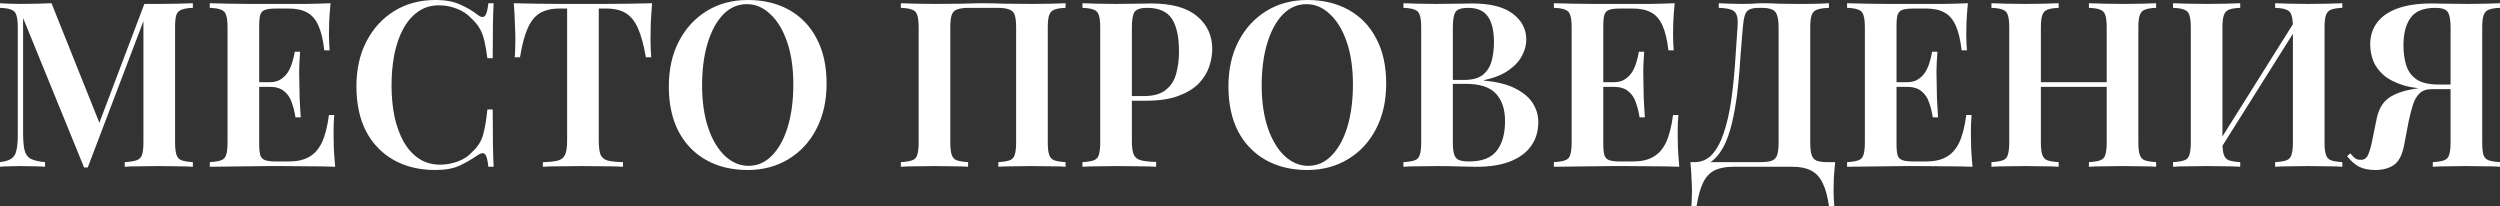 <?xml version="1.0" encoding="UTF-8"?> <svg xmlns="http://www.w3.org/2000/svg" width="2815" height="232" viewBox="0 0 2815 232" fill="none"><rect x="0" y="0" width="2815" height="232" fill="#333333" stroke="none"/> <path d="M217.162 3.641V8.843C211.614 9.016 207.366 9.709 204.418 10.923C201.471 11.963 199.477 14.044 198.436 17.165C197.57 20.112 197.136 24.794 197.136 31.209V160.206C197.136 166.447 197.656 171.129 198.697 174.25C199.737 177.37 201.644 179.451 204.418 180.491C207.366 181.532 211.614 182.225 217.162 182.572V187.773C212.654 187.427 206.932 187.253 199.997 187.253C193.062 187.08 186.04 186.993 178.931 186.993C171.129 186.993 163.76 187.08 156.825 187.253C150.063 187.253 144.601 187.427 140.44 187.773V182.572C146.335 182.225 150.756 181.532 153.704 180.491C156.825 179.451 158.905 177.37 159.946 174.25C160.986 171.129 161.506 166.447 161.506 160.206V18.725L163.326 18.985L98.828 188.554H94.667L26.007 20.286V149.282C26.007 157.605 26.527 164.107 27.568 168.788C28.608 173.296 30.862 176.59 34.33 178.671C37.971 180.578 43.432 181.878 50.714 182.572V187.773C47.42 187.427 43.172 187.253 37.971 187.253C32.769 187.08 27.828 186.993 23.147 186.993C18.985 186.993 14.738 187.08 10.403 187.253C6.242 187.253 2.774 187.427 0 187.773V182.572C5.722 181.878 9.97 180.578 12.744 178.671C15.691 176.764 17.598 173.643 18.465 169.308C19.506 164.974 20.026 158.992 20.026 151.363V31.209C20.026 24.794 19.506 20.112 18.465 17.165C17.598 14.044 15.691 11.963 12.744 10.923C9.97 9.709 5.722 9.016 0 8.843V3.641C2.774 3.814 6.242 3.988 10.403 4.161C14.738 4.335 18.985 4.421 23.147 4.421C29.562 4.421 35.803 4.335 41.872 4.161C47.94 3.988 53.315 3.814 57.996 3.641L113.912 143.301L108.191 147.982L162.546 4.421C165.147 4.421 167.834 4.421 170.609 4.421C173.556 4.421 176.33 4.421 178.931 4.421C186.04 4.421 193.062 4.335 199.997 4.161C206.932 3.988 212.654 3.814 217.162 3.641Z" fill="white"></path> <path d="M372.213 3.641C371.519 10.75 370.999 17.685 370.652 24.447C370.479 31.035 370.392 36.064 370.392 39.531C370.392 42.825 370.479 46.033 370.652 49.154C370.826 52.102 370.999 54.615 371.172 56.696H365.191C363.804 44.733 361.55 35.37 358.429 28.608C355.308 21.673 351.06 16.818 345.685 14.044C340.484 11.097 333.635 9.623 325.139 9.623H310.835C305.634 9.623 301.646 10.056 298.872 10.923C296.098 11.79 294.19 13.611 293.15 16.385C292.283 19.159 291.85 23.407 291.85 29.128V162.286C291.85 167.834 292.283 172.082 293.15 175.03C294.19 177.804 296.098 179.624 298.872 180.491C301.646 181.358 305.634 181.792 310.835 181.792H325.659C334.502 181.792 341.871 180.145 347.766 176.85C353.834 173.556 358.689 168.181 362.33 160.726C365.971 153.097 368.658 142.694 370.392 129.517H376.374C375.854 134.892 375.594 141.827 375.594 150.323C375.594 153.964 375.68 159.252 375.854 166.187C376.2 173.123 376.721 180.318 377.414 187.773C368.572 187.427 358.602 187.253 347.506 187.253C336.409 187.08 326.526 186.993 317.857 186.993C313.869 186.993 308.581 186.993 301.993 186.993C295.577 186.993 288.555 187.08 280.927 187.253C273.471 187.253 265.842 187.34 258.04 187.513C250.411 187.513 243.129 187.6 236.194 187.773V182.572C241.916 182.225 246.163 181.532 248.938 180.491C251.885 179.451 253.792 177.37 254.659 174.25C255.699 171.129 256.22 166.447 256.22 160.206V31.209C256.22 24.794 255.699 20.112 254.659 17.165C253.792 14.044 251.885 11.963 248.938 10.923C246.163 9.709 241.916 9.016 236.194 8.843V3.641C243.129 3.814 250.411 3.988 258.04 4.161C265.842 4.161 273.471 4.248 280.927 4.421C288.555 4.421 295.577 4.421 301.993 4.421C308.581 4.421 313.869 4.421 317.857 4.421C325.833 4.421 334.849 4.421 344.905 4.421C355.134 4.248 364.237 3.988 372.213 3.641ZM330.341 92.586C330.341 92.586 330.341 93.453 330.341 95.187C330.341 96.921 330.341 97.788 330.341 97.788H284.048C284.048 97.788 284.048 96.921 284.048 95.187C284.048 93.453 284.048 92.586 284.048 92.586H330.341ZM337.883 58.257C337.189 68.139 336.843 75.681 336.843 80.883C337.016 86.085 337.103 90.853 337.103 95.187C337.103 99.522 337.189 104.29 337.363 109.491C337.536 114.693 337.97 122.235 338.663 132.118H332.681C331.814 126.223 330.427 120.674 328.52 115.473C326.786 110.098 323.926 105.85 319.938 102.729C316.123 99.435 310.575 97.788 303.293 97.788V92.586C308.668 92.586 313.002 91.459 316.297 89.205C319.764 86.951 322.538 84.091 324.619 80.623C326.7 76.982 328.26 73.254 329.3 69.44C330.514 65.452 331.381 61.724 331.901 58.257H337.883Z" fill="white"></path> <path d="M490.286 0C501.729 0 511.092 1.734 518.374 5.201C525.83 8.496 532.418 12.397 538.14 16.905C541.608 19.506 544.208 19.852 545.942 17.945C547.849 15.864 549.15 11.097 549.843 3.641H555.825C555.478 10.23 555.218 18.292 555.045 27.828C554.871 37.364 554.785 49.934 554.785 65.539H548.803C547.763 57.736 546.636 51.235 545.422 46.033C544.208 40.658 542.474 36.064 540.22 32.249C538.14 28.435 535.192 24.794 531.378 21.326C526.697 16.125 521.062 12.31 514.473 9.883C508.058 7.282 501.296 5.982 494.187 5.982C485.171 5.982 477.283 8.409 470.521 13.264C463.932 17.945 458.384 24.447 453.876 32.769C449.541 40.918 446.247 50.454 443.993 61.377C441.912 72.301 440.872 83.917 440.872 96.227C440.872 108.884 441.999 120.674 444.253 131.597C446.68 142.347 450.148 151.797 454.656 159.946C459.337 167.921 465.059 174.163 471.821 178.671C478.756 183.179 486.732 185.433 495.748 185.433C502.163 185.433 508.751 184.219 515.513 181.792C522.275 179.364 527.824 175.637 532.158 170.609C537.88 165.407 541.781 159.252 543.861 152.143C545.942 144.861 547.589 135.238 548.803 123.275H554.785C554.785 139.573 554.871 152.75 555.045 162.806C555.218 172.689 555.478 181.012 555.825 187.773H549.843C549.15 180.318 547.936 175.637 546.202 173.729C544.642 171.822 541.954 172.082 538.14 174.51C531.725 179.018 524.876 183.005 517.594 186.473C510.485 189.767 501.296 191.414 490.026 191.414C472.341 191.414 456.823 187.687 443.473 180.231C430.122 172.776 419.719 162.026 412.264 147.982C404.982 133.938 401.341 117.033 401.341 97.268C401.341 77.849 405.155 60.857 412.784 46.293C420.413 31.729 430.903 20.372 444.253 12.223C457.604 4.074 472.948 0 490.286 0Z" fill="white"></path> <path d="M734.286 3.641C733.593 11.617 733.073 19.419 732.726 27.048C732.553 34.503 732.466 40.225 732.466 44.213C732.466 48.2 732.553 51.928 732.726 55.396C732.899 58.863 733.073 61.898 733.246 64.498H727.264C724.837 50.628 721.89 39.791 718.422 31.989C714.954 24.014 710.36 18.292 704.638 14.824C699.09 11.357 691.721 9.623 682.532 9.623H674.209V157.865C674.209 164.974 674.816 170.262 676.03 173.729C677.417 177.197 680.104 179.538 684.092 180.751C688.08 181.792 693.888 182.399 701.517 182.572V187.773C696.316 187.427 689.554 187.253 681.231 187.253C672.909 187.08 664.413 186.993 655.744 186.993C646.728 186.993 638.232 187.08 630.257 187.253C622.455 187.253 616.126 187.427 611.271 187.773V182.572C618.727 182.399 624.448 181.792 628.436 180.751C632.424 179.538 635.112 177.197 636.499 173.729C637.886 170.262 638.579 164.974 638.579 157.865V9.623H629.997C620.981 9.623 613.612 11.357 607.89 14.824C602.169 18.292 597.574 24.014 594.107 31.989C590.639 39.791 587.778 50.628 585.524 64.498H579.542C579.889 61.898 580.063 58.863 580.063 55.396C580.236 51.928 580.323 48.2 580.323 44.213C580.323 40.225 580.149 34.503 579.802 27.048C579.629 19.419 579.196 11.617 578.502 3.641C586.131 3.814 594.54 3.988 603.729 4.161C612.918 4.335 622.108 4.421 631.297 4.421C640.486 4.421 648.895 4.421 656.524 4.421C663.98 4.421 672.302 4.421 681.491 4.421C690.681 4.421 699.87 4.335 709.059 4.161C718.249 3.988 726.658 3.814 734.286 3.641Z" fill="white"></path> <path d="M842.046 0C859.731 0 875.249 3.728 888.6 11.183C901.95 18.639 912.266 29.388 919.548 43.432C927.004 57.303 930.732 74.208 930.732 94.147C930.732 113.566 926.917 130.557 919.288 145.121C911.833 159.685 901.343 171.042 887.819 179.191C874.469 187.34 859.125 191.414 841.786 191.414C824.101 191.414 808.584 187.687 795.233 180.231C781.883 172.776 771.48 162.026 764.024 147.982C756.742 133.938 753.101 117.033 753.101 97.268C753.101 77.849 756.916 60.857 764.544 46.293C772.173 31.729 782.663 20.372 796.013 12.223C809.364 4.074 824.708 0 842.046 0ZM841.006 4.681C830.777 4.681 821.847 8.582 814.218 16.385C806.763 24.187 800.955 34.937 796.794 48.634C792.632 62.331 790.552 78.196 790.552 96.227C790.552 114.606 792.892 130.644 797.574 144.341C802.255 157.865 808.584 168.355 816.559 175.81C824.535 183.092 833.291 186.733 842.827 186.733C853.056 186.733 861.899 182.832 869.354 175.03C876.983 167.228 882.878 156.478 887.039 142.781C891.2 128.91 893.281 113.046 893.281 95.187C893.281 76.635 890.94 60.597 886.259 47.073C881.578 33.55 875.249 23.147 867.274 15.864C859.471 8.409 850.716 4.681 841.006 4.681Z" fill="white"></path> <path d="M1199.82 3.641V8.843C1194.27 9.016 1190.02 9.709 1187.07 10.923C1184.3 11.963 1182.39 14.044 1181.35 17.165C1180.31 20.112 1179.79 24.794 1179.79 31.209V160.206C1179.79 166.447 1180.31 171.129 1181.35 174.25C1182.39 177.37 1184.3 179.451 1187.07 180.491C1190.02 181.532 1194.27 182.225 1199.82 182.572V187.773C1195.83 187.427 1190.37 187.253 1183.43 187.253C1176.5 187.08 1169.13 186.993 1161.33 186.993C1154.74 186.993 1147.98 187.08 1141.04 187.253C1134.28 187.253 1128.64 187.427 1124.14 187.773V182.572C1129.86 182.225 1134.1 181.532 1136.88 180.491C1139.83 179.451 1141.73 177.37 1142.6 174.25C1143.64 171.129 1144.16 166.447 1144.16 160.206V31.209C1144.16 24.794 1143.64 20.026 1142.6 16.905C1141.56 13.784 1139.48 11.703 1136.36 10.663C1133.41 9.449 1128.99 8.843 1123.09 8.843H1091.11C1085.21 8.843 1080.7 9.449 1077.58 10.663C1074.63 11.703 1072.64 13.784 1071.6 16.905C1070.56 20.026 1070.04 24.794 1070.04 31.209V160.206C1070.04 166.447 1070.56 171.129 1071.6 174.25C1072.64 177.37 1074.55 179.451 1077.32 180.491C1080.27 181.532 1084.52 182.225 1090.07 182.572V187.773C1085.73 187.427 1080.18 187.253 1073.42 187.253C1066.66 187.08 1059.81 186.993 1052.87 186.993C1045.07 186.993 1037.79 187.08 1031.03 187.253C1024.27 187.253 1018.72 187.427 1014.38 187.773V182.572C1020.11 182.225 1024.35 181.532 1027.13 180.491C1030.08 179.451 1031.98 177.37 1032.85 174.25C1033.89 171.129 1034.41 166.447 1034.41 160.206V31.209C1034.41 24.794 1033.89 20.112 1032.85 17.165C1031.98 14.044 1030.08 11.963 1027.13 10.923C1024.35 9.709 1020.11 9.016 1014.38 8.843V3.641C1018.72 3.814 1024.27 3.988 1031.03 4.161C1037.79 4.335 1045.07 4.421 1052.87 4.421C1063.1 4.421 1073.25 4.335 1083.3 4.161C1093.36 3.814 1101.42 3.641 1107.49 3.641C1113.56 3.641 1121.53 3.814 1131.42 4.161C1141.3 4.335 1151.27 4.421 1161.33 4.421C1169.13 4.421 1176.5 4.335 1183.43 4.161C1190.37 3.988 1195.83 3.814 1199.82 3.641Z" fill="white"></path> <path d="M1218.84 3.641C1223.17 3.814 1228.72 3.988 1235.48 4.161C1242.24 4.335 1249.01 4.421 1255.77 4.421C1264.26 4.421 1272.33 4.335 1279.95 4.161C1287.58 3.988 1292.96 3.901 1296.08 3.901C1319.31 3.901 1336.56 8.669 1347.83 18.205C1359.28 27.741 1365 40.051 1365 55.136C1365 61.377 1363.87 67.966 1361.62 74.901C1359.36 81.663 1355.46 87.992 1349.91 93.887C1344.37 99.608 1336.74 104.29 1327.03 107.931C1317.49 111.572 1305.27 113.392 1290.36 113.392H1264.35V108.191H1287.76C1298.68 108.191 1307 105.85 1312.72 101.169C1318.62 96.487 1322.52 90.332 1324.43 82.704C1326.51 75.075 1327.55 66.839 1327.55 57.996C1327.55 41.525 1324.86 29.215 1319.49 21.066C1314.11 12.917 1304.83 8.843 1291.66 8.843C1284.55 8.843 1279.87 10.316 1277.61 13.264C1275.53 16.211 1274.49 22.193 1274.49 31.209V159.165C1274.49 165.754 1275.19 170.695 1276.57 173.99C1277.96 177.284 1280.65 179.451 1284.64 180.491C1288.62 181.532 1294.34 182.138 1301.8 182.312V187.773C1296.77 187.427 1290.27 187.253 1282.29 187.253C1274.32 187.08 1266.08 186.993 1257.59 186.993C1250.31 186.993 1243.28 187.08 1236.52 187.253C1229.76 187.253 1223.86 187.427 1218.84 187.773V182.572C1224.56 182.225 1228.81 181.532 1231.58 180.491C1234.53 179.451 1236.43 177.37 1237.3 174.25C1238.34 171.129 1238.86 166.447 1238.86 160.206V31.209C1238.86 24.794 1238.34 20.112 1237.3 17.165C1236.43 14.044 1234.53 11.963 1231.58 10.923C1228.81 9.709 1224.56 9.016 1218.84 8.843V3.641Z" fill="white"></path> <path d="M1472.17 0C1489.85 0 1505.37 3.728 1518.72 11.183C1532.07 18.639 1542.39 29.388 1549.67 43.432C1557.12 57.303 1560.85 74.208 1560.85 94.147C1560.85 113.566 1557.04 130.557 1549.41 145.121C1541.95 159.685 1531.46 171.042 1517.94 179.191C1504.59 187.34 1489.25 191.414 1471.91 191.414C1454.22 191.414 1438.7 187.687 1425.35 180.231C1412 172.776 1401.6 162.026 1394.14 147.982C1386.86 133.938 1383.22 117.033 1383.22 97.268C1383.22 77.849 1387.04 60.857 1394.67 46.293C1402.29 31.729 1412.78 20.372 1426.13 12.223C1439.48 4.074 1454.83 0 1472.17 0ZM1471.13 4.681C1460.9 4.681 1451.97 8.582 1444.34 16.385C1436.88 24.187 1431.08 34.937 1426.91 48.634C1422.75 62.331 1420.67 78.196 1420.67 96.227C1420.67 114.606 1423.01 130.644 1427.69 144.341C1432.38 157.865 1438.7 168.355 1446.68 175.81C1454.66 183.092 1463.41 186.733 1472.95 186.733C1483.18 186.733 1492.02 182.832 1499.47 175.03C1507.1 167.228 1513 156.478 1517.16 142.781C1521.32 128.91 1523.4 113.046 1523.4 95.187C1523.4 76.635 1521.06 60.597 1516.38 47.073C1511.7 33.55 1505.37 23.147 1497.39 15.864C1489.59 8.409 1480.84 4.681 1471.13 4.681Z" fill="white"></path> <path d="M1580.25 3.641C1584.58 3.814 1590.13 3.988 1596.89 4.161C1603.65 4.335 1610.42 4.421 1617.18 4.421C1625.67 4.421 1633.74 4.335 1641.37 4.161C1648.99 3.988 1654.37 3.901 1657.49 3.901C1677.95 3.901 1693.21 7.716 1703.26 15.344C1713.49 22.973 1718.61 32.769 1718.61 44.733C1718.61 50.801 1716.96 56.87 1713.67 62.938C1710.55 69.006 1705.43 74.468 1698.32 79.323C1691.39 84.177 1682.28 87.818 1671.01 90.246V90.766C1686.27 92.153 1698.32 95.274 1707.16 100.128C1716.18 104.81 1722.6 110.445 1726.41 117.033C1730.22 123.448 1732.13 130.21 1732.13 137.319C1732.13 147.895 1729.36 156.998 1723.81 164.627C1718.43 172.082 1710.63 177.804 1700.4 181.792C1690.17 185.78 1677.86 187.773 1663.47 187.773C1659.66 187.773 1653.85 187.687 1646.05 187.513C1638.24 187.167 1628.8 186.993 1617.7 186.993C1610.59 186.993 1603.65 187.08 1596.89 187.253C1590.13 187.253 1584.58 187.427 1580.25 187.773V182.572C1585.97 182.225 1590.22 181.532 1592.99 180.491C1595.94 179.451 1597.85 177.37 1598.71 174.25C1599.75 171.129 1600.27 166.447 1600.27 160.206V31.209C1600.27 24.794 1599.75 20.112 1598.71 17.165C1597.85 14.044 1595.94 11.963 1592.99 10.923C1590.22 9.709 1585.97 9.016 1580.25 8.843V3.641ZM1653.07 8.843C1645.96 8.843 1641.28 10.316 1639.02 13.264C1636.94 16.211 1635.9 22.193 1635.9 31.209V160.206C1635.9 166.274 1636.42 170.869 1637.46 173.99C1638.5 177.11 1640.33 179.191 1642.93 180.231C1645.53 181.272 1649.34 181.792 1654.37 181.792C1668.59 181.792 1678.82 177.891 1685.06 170.088C1691.47 162.113 1694.68 150.843 1694.68 136.279C1694.68 122.928 1691.21 112.612 1684.28 105.33C1677.52 98.048 1666.25 94.407 1650.47 94.407H1626.8C1626.8 94.407 1626.8 93.713 1626.8 92.326C1626.8 90.766 1626.8 89.986 1626.8 89.986H1649.17C1658.01 89.986 1664.86 88.078 1669.71 84.264C1674.57 80.276 1677.86 75.075 1679.6 68.659C1681.33 62.071 1682.2 55.049 1682.2 47.593C1682.2 34.763 1679.94 25.14 1675.44 18.725C1670.93 12.137 1663.47 8.843 1653.07 8.843Z" fill="white"></path> <path d="M1885.67 3.641C1884.98 10.75 1884.46 17.685 1884.11 24.447C1883.94 31.035 1883.85 36.064 1883.85 39.531C1883.85 42.825 1883.94 46.033 1884.11 49.154C1884.28 52.102 1884.46 54.615 1884.63 56.696H1878.65C1877.26 44.733 1875.01 35.37 1871.89 28.608C1868.77 21.673 1864.52 16.818 1859.14 14.044C1853.94 11.097 1847.09 9.623 1838.6 9.623H1824.29C1819.09 9.623 1815.1 10.056 1812.33 10.923C1809.56 11.79 1807.65 13.611 1806.61 16.385C1805.74 19.159 1805.31 23.407 1805.31 29.128V162.286C1805.31 167.834 1805.74 172.082 1806.61 175.03C1807.65 177.804 1809.56 179.624 1812.33 180.491C1815.1 181.358 1819.09 181.792 1824.29 181.792H1839.12C1847.96 181.792 1855.33 180.145 1861.22 176.85C1867.29 173.556 1872.15 168.181 1875.79 160.726C1879.43 153.097 1882.12 142.694 1883.85 129.517H1889.83C1889.31 134.892 1889.05 141.827 1889.05 150.323C1889.05 153.964 1889.14 159.252 1889.31 166.187C1889.66 173.123 1890.18 180.318 1890.87 187.773C1882.03 187.427 1872.06 187.253 1860.96 187.253C1849.87 187.08 1839.98 186.993 1831.32 186.993C1827.33 186.993 1822.04 186.993 1815.45 186.993C1809.04 186.993 1802.01 187.08 1794.38 187.253C1786.93 187.253 1779.3 187.34 1771.5 187.513C1763.87 187.513 1756.59 187.6 1749.65 187.773V182.572C1755.37 182.225 1759.62 181.532 1762.4 180.491C1765.34 179.451 1767.25 177.37 1768.12 174.25C1769.16 171.129 1769.68 166.447 1769.68 160.206V31.209C1769.68 24.794 1769.16 20.112 1768.12 17.165C1767.25 14.044 1765.34 11.963 1762.4 10.923C1759.62 9.709 1755.37 9.016 1749.65 8.843V3.641C1756.59 3.814 1763.87 3.988 1771.5 4.161C1779.3 4.161 1786.93 4.248 1794.38 4.421C1802.01 4.421 1809.04 4.421 1815.45 4.421C1822.04 4.421 1827.33 4.421 1831.32 4.421C1839.29 4.421 1848.31 4.421 1858.36 4.421C1868.59 4.248 1877.69 3.988 1885.67 3.641ZM1843.8 92.586C1843.8 92.586 1843.8 93.453 1843.8 95.187C1843.8 96.921 1843.8 97.788 1843.8 97.788H1797.51C1797.51 97.788 1797.51 96.921 1797.51 95.187C1797.51 93.453 1797.51 92.586 1797.51 92.586H1843.8ZM1851.34 58.257C1850.65 68.139 1850.3 75.681 1850.3 80.883C1850.47 86.085 1850.56 90.853 1850.56 95.187C1850.56 99.522 1850.65 104.29 1850.82 109.491C1850.99 114.693 1851.43 122.235 1852.12 132.118H1846.14C1845.27 126.223 1843.89 120.674 1841.98 115.473C1840.24 110.098 1837.38 105.85 1833.4 102.729C1829.58 99.435 1824.03 97.788 1816.75 97.788V92.586C1822.13 92.586 1826.46 91.459 1829.75 89.205C1833.22 86.951 1836 84.091 1838.08 80.623C1840.16 76.982 1841.72 73.254 1842.76 69.44C1843.97 65.452 1844.84 61.724 1845.36 58.257H1851.34Z" fill="white"></path> <path d="M2059.4 3.641V8.843C2053.5 9.016 2049 9.709 2045.88 10.923C2042.93 11.963 2040.93 14.044 2039.89 17.165C2038.85 20.112 2038.33 24.794 2038.33 31.209V160.206C2038.33 166.447 2038.85 171.215 2039.89 174.51C2040.93 177.631 2042.84 179.798 2045.62 181.011C2048.56 182.052 2052.81 182.572 2058.36 182.572H2066.42C2065.73 188.987 2065.21 195.229 2064.86 201.297C2064.69 207.539 2064.6 212.22 2064.6 215.341C2064.6 218.636 2064.69 221.67 2064.86 224.444C2065.03 227.391 2065.21 229.905 2065.38 231.986H2059.4C2057.84 220.89 2055.41 212.134 2052.12 205.719C2049 199.303 2044.66 194.709 2039.11 191.935C2033.74 189.16 2026.8 187.773 2018.31 187.773H1951.47C1942.97 187.773 1935.95 189.16 1930.4 191.935C1925.03 194.709 1920.78 199.303 1917.66 205.719C1914.54 212.134 1912.11 220.89 1910.38 231.986H1904.4C1904.74 229.905 1904.92 227.391 1904.92 224.444C1905.09 221.67 1905.18 218.636 1905.18 215.341C1905.18 212.22 1905 207.539 1904.66 201.297C1904.48 195.229 1904.05 188.987 1903.36 182.572H1981.64C1987.53 182.572 1991.95 182.052 1994.9 181.011C1998.02 179.798 2000.1 177.631 2001.14 174.51C2002.18 171.215 2002.7 166.447 2002.7 160.206V31.209C2002.7 24.794 2002.1 20.026 2000.88 16.905C1999.84 13.784 1997.94 11.703 1995.16 10.663C1992.56 9.449 1988.75 8.843 1983.72 8.843H1980.34C1975.83 8.843 1972.36 9.449 1969.93 10.663C1967.51 11.703 1965.77 13.871 1964.73 17.165C1963.69 20.286 1962.91 24.967 1962.39 31.209C1961.53 41.092 1960.66 51.755 1959.79 63.198C1959.1 74.641 1958.14 86.258 1956.93 98.048C1955.72 109.665 1953.98 120.848 1951.73 131.597C1949.65 142.174 1946.79 151.71 1943.15 160.206C1939.51 168.528 1934.82 175.203 1929.1 180.231C1923.38 185.086 1916.36 187.513 1908.04 187.513V182.572C1916.01 182.572 1922.69 179.624 1928.06 173.729C1933.44 167.661 1937.77 159.512 1941.07 149.282C1944.53 139.053 1947.22 127.436 1949.13 114.433C1951.04 101.255 1952.51 87.558 1953.55 73.341C1954.59 59.123 1955.54 45.08 1956.41 31.209C1956.93 25.14 1956.67 20.546 1955.63 17.425C1954.76 14.304 1952.68 12.137 1949.39 10.923C1946.27 9.709 1941.59 9.016 1935.34 8.843V3.641C1938.99 3.814 1943.32 3.988 1948.35 4.161C1953.38 4.335 1957.97 4.421 1962.13 4.421C1966.12 4.421 1969.93 4.335 1973.58 4.161C1977.39 3.814 1981.2 3.641 1985.02 3.641C1991.61 3.641 1997.59 3.814 2002.96 4.161C2008.34 4.335 2014.75 4.421 2022.21 4.421C2026.37 4.421 2030.7 4.421 2035.21 4.421C2039.89 4.248 2044.4 4.161 2048.74 4.161C2053.07 3.988 2056.63 3.814 2059.4 3.641Z" fill="white"></path> <path d="M2215.84 3.641C2215.15 10.75 2214.63 17.685 2214.28 24.447C2214.11 31.035 2214.02 36.064 2214.02 39.531C2214.02 42.825 2214.11 46.033 2214.28 49.154C2214.46 52.102 2214.63 54.615 2214.8 56.696H2208.82C2207.43 44.733 2205.18 35.37 2202.06 28.608C2198.94 21.673 2194.69 16.818 2189.31 14.044C2184.11 11.097 2177.26 9.623 2168.77 9.623H2154.46C2149.26 9.623 2145.28 10.056 2142.5 10.923C2139.73 11.79 2137.82 13.611 2136.78 16.385C2135.91 19.159 2135.48 23.407 2135.48 29.128V162.286C2135.48 167.834 2135.91 172.082 2136.78 175.03C2137.82 177.804 2139.73 179.624 2142.5 180.491C2145.28 181.358 2149.26 181.792 2154.46 181.792H2169.29C2178.13 181.792 2185.5 180.145 2191.4 176.85C2197.46 173.556 2202.32 168.181 2205.96 160.726C2209.6 153.097 2212.29 142.694 2214.02 129.517H2220C2219.48 134.892 2219.22 141.827 2219.22 150.323C2219.22 153.964 2219.31 159.252 2219.48 166.187C2219.83 173.123 2220.35 180.318 2221.04 187.773C2212.2 187.427 2202.23 187.253 2191.14 187.253C2180.04 187.08 2170.16 186.993 2161.49 186.993C2157.5 186.993 2152.21 186.993 2145.62 186.993C2139.21 186.993 2132.19 187.08 2124.56 187.253C2117.1 187.253 2109.47 187.34 2101.67 187.513C2094.04 187.513 2086.76 187.6 2079.82 187.773V182.572C2085.55 182.225 2089.79 181.532 2092.57 180.491C2095.52 179.451 2097.42 177.37 2098.29 174.25C2099.33 171.129 2099.85 166.447 2099.85 160.206V31.209C2099.85 24.794 2099.33 20.112 2098.29 17.165C2097.42 14.044 2095.52 11.963 2092.57 10.923C2089.79 9.709 2085.55 9.016 2079.82 8.843V3.641C2086.76 3.814 2094.04 3.988 2101.67 4.161C2109.47 4.161 2117.1 4.248 2124.56 4.421C2132.19 4.421 2139.21 4.421 2145.62 4.421C2152.21 4.421 2157.5 4.421 2161.49 4.421C2169.46 4.421 2178.48 4.421 2188.53 4.421C2198.76 4.248 2207.87 3.988 2215.84 3.641ZM2173.97 92.586C2173.97 92.586 2173.97 93.453 2173.97 95.187C2173.97 96.921 2173.97 97.788 2173.97 97.788H2127.68C2127.68 97.788 2127.68 96.921 2127.68 95.187C2127.68 93.453 2127.68 92.586 2127.68 92.586H2173.97ZM2181.51 58.257C2180.82 68.139 2180.47 75.681 2180.47 80.883C2180.65 86.085 2180.73 90.853 2180.73 95.187C2180.73 99.522 2180.82 104.29 2180.99 109.491C2181.17 114.693 2181.6 122.235 2182.29 132.118H2176.31C2175.44 126.223 2174.06 120.674 2172.15 115.473C2170.42 110.098 2167.56 105.85 2163.57 102.729C2159.75 99.435 2154.2 97.788 2146.92 97.788V92.586C2152.3 92.586 2156.63 91.459 2159.93 89.205C2163.39 86.951 2166.17 84.091 2168.25 80.623C2170.33 76.982 2171.89 73.254 2172.93 69.44C2174.14 65.452 2175.01 61.724 2175.53 58.257H2181.51Z" fill="white"></path> <path d="M2352.12 187.773V182.572C2357.84 182.225 2362.09 181.532 2364.86 180.491C2367.81 179.451 2369.72 177.37 2370.59 174.25C2371.63 171.129 2372.15 166.447 2372.15 160.206V31.209C2372.15 24.794 2371.63 20.112 2370.59 17.165C2369.72 14.044 2367.81 11.963 2364.86 10.923C2362.09 9.709 2357.84 9.016 2352.12 8.843V3.641C2356.8 3.814 2362.61 3.988 2369.55 4.161C2376.48 4.335 2383.42 4.421 2390.35 4.421C2397.98 4.421 2405.09 4.335 2411.68 4.161C2418.44 3.988 2423.81 3.814 2427.8 3.641V8.843C2422.25 9.016 2418.01 9.709 2415.06 10.923C2412.28 11.963 2410.38 14.044 2409.34 17.165C2408.3 20.112 2407.78 24.794 2407.78 31.209V160.206C2407.78 166.447 2408.3 171.129 2409.34 174.25C2410.38 177.37 2412.28 179.451 2415.06 180.491C2418.01 181.532 2422.25 182.225 2427.8 182.572V187.773C2423.81 187.427 2418.44 187.253 2411.68 187.253C2405.09 187.08 2397.98 186.993 2390.35 186.993C2383.42 186.993 2376.48 187.08 2369.55 187.253C2362.61 187.253 2356.8 187.427 2352.12 187.773ZM2242.37 187.773V182.572C2248.09 182.225 2252.34 181.532 2255.11 180.491C2258.06 179.451 2259.97 177.37 2260.84 174.25C2261.88 171.129 2262.4 166.447 2262.4 160.206V31.209C2262.4 24.794 2261.88 20.112 2260.84 17.165C2259.97 14.044 2258.06 11.963 2255.11 10.923C2252.34 9.709 2248.09 9.016 2242.37 8.843V3.641C2246.7 3.814 2252.25 3.988 2259.01 4.161C2265.78 4.335 2273.06 4.421 2280.86 4.421C2287.8 4.421 2294.64 4.335 2301.41 4.161C2308.17 3.988 2313.72 3.814 2318.05 3.641V8.843C2312.5 9.016 2308.26 9.709 2305.31 10.923C2302.53 11.963 2300.63 14.044 2299.59 17.165C2298.55 20.112 2298.03 24.794 2298.03 31.209V160.206C2298.03 166.447 2298.55 171.129 2299.59 174.25C2300.63 177.37 2302.53 179.451 2305.31 180.491C2308.26 181.532 2312.5 182.225 2318.05 182.572V187.773C2313.72 187.427 2308.17 187.253 2301.41 187.253C2294.64 187.08 2287.8 186.993 2280.86 186.993C2273.06 186.993 2265.78 187.08 2259.01 187.253C2252.25 187.253 2246.7 187.427 2242.37 187.773ZM2283.72 97.788V92.586H2386.45V97.788H2283.72Z" fill="white"></path> <path d="M2522.5 3.641V8.843C2516.96 9.016 2512.71 9.709 2509.76 10.923C2506.99 11.963 2505.08 14.044 2504.04 17.165C2503 20.112 2502.48 24.794 2502.48 31.209V160.206C2502.48 166.447 2503 171.129 2504.04 174.25C2505.08 177.37 2506.99 179.451 2509.76 180.491C2512.71 181.532 2516.96 182.225 2522.5 182.572V187.773C2518.17 187.427 2512.62 187.253 2505.86 187.253C2499.1 187.08 2492.25 186.993 2485.31 186.993C2477.51 186.993 2470.23 187.08 2463.47 187.253C2456.71 187.253 2451.16 187.427 2446.82 187.773V182.572C2452.54 182.225 2456.79 181.532 2459.57 180.491C2462.51 179.451 2464.42 177.37 2465.29 174.25C2466.33 171.129 2466.85 166.447 2466.85 160.206V31.209C2466.85 24.794 2466.33 20.112 2465.29 17.165C2464.42 14.044 2462.51 11.963 2459.57 10.923C2456.79 9.709 2452.54 9.016 2446.82 8.843V3.641C2451.16 3.814 2456.71 3.988 2463.47 4.161C2470.23 4.335 2477.51 4.421 2485.31 4.421C2492.25 4.421 2499.1 4.335 2505.86 4.161C2512.62 3.988 2518.17 3.814 2522.5 3.641ZM2587 18.985C2587 18.985 2586.92 19.939 2586.74 21.846C2586.74 23.58 2586.74 25.401 2586.74 27.308C2586.74 29.215 2586.74 30.169 2586.74 30.169L2494.16 177.37L2493.12 168.528L2587 18.985ZM2637.46 3.641V8.843C2631.91 9.016 2627.66 9.709 2624.71 10.923C2621.94 11.963 2620.03 14.044 2618.99 17.165C2617.95 20.112 2617.43 24.794 2617.43 31.209V160.206C2617.43 166.447 2617.95 171.129 2618.99 174.25C2620.03 177.37 2621.94 179.451 2624.71 180.491C2627.66 181.532 2631.91 182.225 2637.46 182.572V187.773C2633.47 187.427 2628.01 187.253 2621.07 187.253C2614.14 187.08 2606.77 186.993 2598.97 186.993C2592.38 186.993 2585.62 187.08 2578.68 187.253C2571.92 187.253 2566.28 187.427 2561.78 187.773V182.572C2567.5 182.225 2571.74 181.532 2574.52 180.491C2577.47 179.451 2579.37 177.37 2580.24 174.25C2581.28 171.129 2581.8 166.447 2581.8 160.206V31.209C2581.8 24.794 2581.28 20.112 2580.24 17.165C2579.37 14.044 2577.47 11.963 2574.52 10.923C2571.74 9.709 2567.5 9.016 2561.78 8.843V3.641C2566.28 3.814 2571.92 3.988 2578.68 4.161C2585.62 4.335 2592.38 4.421 2598.97 4.421C2606.77 4.421 2614.14 4.335 2621.07 4.161C2628.01 3.988 2633.47 3.814 2637.46 3.641Z" fill="white"></path> <path d="M2815 3.641V8.843C2809.45 9.016 2805.2 9.709 2802.26 10.923C2799.48 11.963 2797.58 14.044 2796.53 17.165C2795.49 20.112 2794.97 24.794 2794.97 31.209V160.206C2794.97 166.447 2795.41 171.129 2796.27 174.25C2797.32 177.37 2799.31 179.451 2802.26 180.491C2805.2 181.532 2809.45 182.225 2815 182.572V187.773C2810.84 187.427 2805.29 187.253 2798.36 187.253C2791.59 187.08 2784.31 186.993 2776.51 186.993C2769.75 186.993 2762.99 187.08 2756.22 187.253C2749.46 187.253 2743.83 187.427 2739.32 187.773V182.572C2745.04 182.225 2749.29 181.532 2752.06 180.491C2755.01 179.451 2756.92 177.37 2757.78 174.25C2758.82 171.129 2759.34 166.447 2759.34 160.206V31.209C2759.34 22.193 2758.22 16.211 2755.96 13.264C2753.88 10.316 2749.29 8.843 2742.18 8.843C2729 8.843 2719.73 12.57 2714.35 20.026C2708.98 27.481 2706.29 37.797 2706.29 50.974C2706.29 59.297 2707.33 66.839 2709.41 73.601C2711.49 80.189 2715.39 85.478 2721.11 89.466C2726.84 93.28 2735.16 95.187 2746.08 95.187H2768.45C2768.45 95.187 2768.45 96.054 2768.45 97.788C2768.45 99.522 2768.45 100.389 2768.45 100.389H2743.48C2728.74 100.389 2716.52 99.001 2706.81 96.227C2697.27 93.28 2689.73 89.466 2684.18 84.784C2678.63 79.929 2674.65 74.468 2672.22 68.4C2669.97 62.331 2668.84 56.263 2668.84 50.194C2668.84 40.658 2671.35 32.509 2676.38 25.747C2681.41 18.812 2689.04 13.437 2699.27 9.623C2709.67 5.808 2722.5 3.901 2737.76 3.901C2741.05 3.901 2746.51 3.988 2754.14 4.161C2761.77 4.335 2769.75 4.421 2778.07 4.421C2784.83 4.421 2791.59 4.335 2798.36 4.161C2805.29 3.988 2810.84 3.814 2815 3.641ZM2766.63 95.967L2766.11 100.389H2738.02C2732.3 100.389 2727.79 101.949 2724.49 105.07C2721.2 108.191 2718.69 112.525 2716.95 118.074C2715.22 123.622 2713.57 130.037 2712.01 137.319L2707.07 163.326C2704.99 174.25 2701.17 181.705 2695.63 185.693C2690.08 189.507 2683.06 191.414 2674.56 191.414C2667.45 191.414 2661.38 190.201 2656.36 187.773C2651.5 185.173 2646.99 181.185 2642.83 175.81L2646.47 172.689C2648.38 174.943 2650.11 176.764 2651.67 178.151C2653.41 179.364 2655.49 179.971 2657.92 179.971C2661.38 180.145 2663.98 178.758 2665.72 175.81C2667.45 172.689 2669.1 167.574 2670.66 160.466L2676.12 133.678C2678.37 122.755 2683.06 114.866 2690.16 110.011C2697.45 104.983 2707.94 101.516 2721.63 99.608C2724.93 99.088 2728.22 98.655 2731.52 98.308C2734.81 97.961 2739.15 97.614 2744.52 97.268C2750.07 96.748 2757.44 96.314 2766.63 95.967Z" fill="white"></path> </svg> 